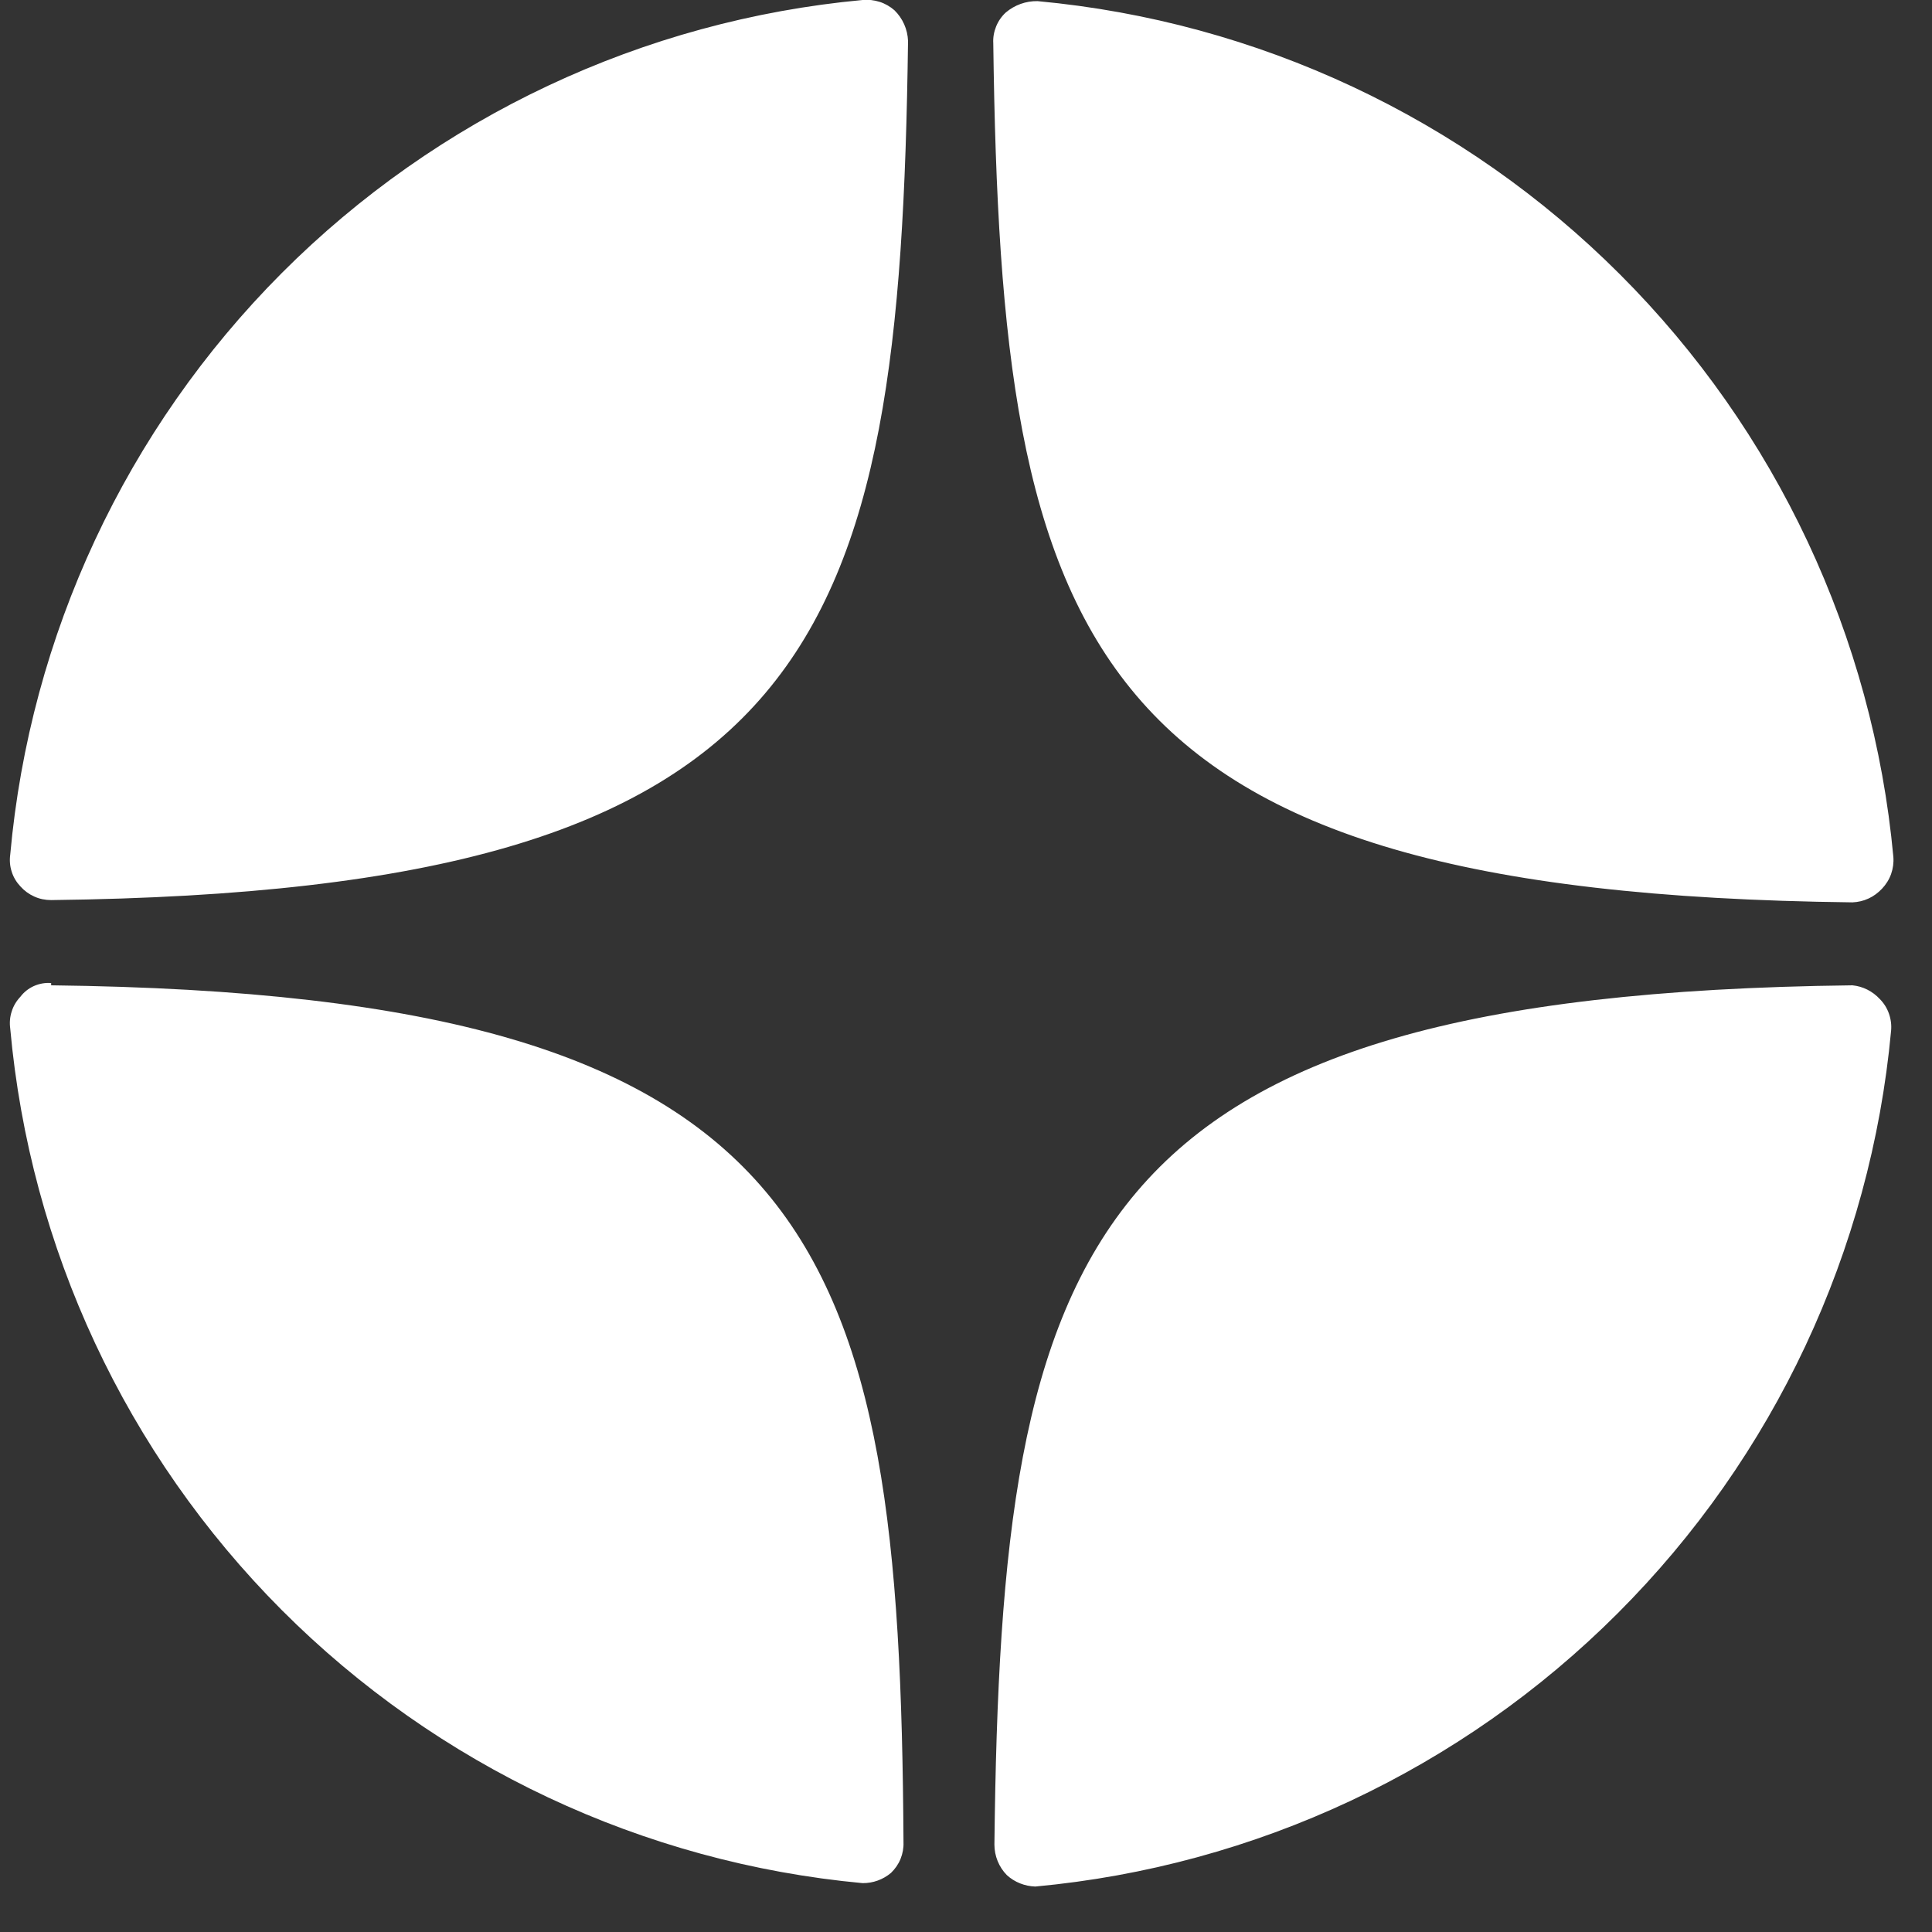 <svg width="17" height="17" viewBox="0 0 17 17" fill="none" xmlns="http://www.w3.org/2000/svg">
<rect x="0" y="0" width="17" height="17" fill="#333333" stroke="none"/>
<path d="M16.3 7.94C16.349 7.938 16.397 7.927 16.442 7.906C16.486 7.886 16.526 7.856 16.56 7.82C16.595 7.783 16.623 7.739 16.64 7.691C16.657 7.643 16.664 7.591 16.66 7.54C16.481 5.603 15.63 3.79 14.255 2.415C12.88 1.039 11.066 0.189 9.13 0.01C9.027 0.008 8.928 0.044 8.85 0.11C8.813 0.144 8.784 0.186 8.765 0.233C8.746 0.28 8.737 0.33 8.74 0.38C8.81 5.69 9.51 7.86 16.3 7.94ZM16.3 8.67C9.51 8.75 8.81 10.92 8.75 16.23C8.75 16.331 8.789 16.428 8.86 16.5C8.928 16.562 9.017 16.597 9.11 16.6C11.046 16.421 12.86 15.571 14.235 14.195C15.61 12.82 16.461 11.007 16.64 9.07C16.645 9.019 16.638 8.967 16.621 8.919C16.604 8.87 16.576 8.826 16.54 8.79C16.477 8.722 16.392 8.679 16.3 8.67ZM7.59 -5.42996e-06C5.658 0.179 3.849 1.03 2.479 2.403C1.109 3.777 0.264 5.588 0.09 7.52C0.083 7.57 0.087 7.622 0.103 7.67C0.118 7.719 0.145 7.763 0.18 7.8C0.214 7.838 0.255 7.868 0.302 7.889C0.348 7.91 0.399 7.92 0.45 7.92C7.22 7.84 7.92 5.67 7.99 0.36C7.986 0.258 7.943 0.161 7.87 0.09C7.832 0.057 7.787 0.031 7.739 0.016C7.691 0.001 7.64 -0.005 7.59 -5.42996e-06ZM0.45 8.65C0.398 8.646 0.347 8.655 0.299 8.676C0.252 8.697 0.211 8.729 0.18 8.77C0.145 8.807 0.118 8.851 0.103 8.9C0.087 8.948 0.083 9 0.09 9.05C0.264 10.982 1.109 12.793 2.479 14.167C3.849 15.54 5.658 16.391 7.59 16.57C7.681 16.571 7.77 16.539 7.84 16.48C7.876 16.445 7.905 16.404 7.924 16.357C7.943 16.31 7.952 16.26 7.95 16.21C7.92 10.92 7.25 8.75 0.45 8.67V8.65Z" fill="white"/>
</svg>
